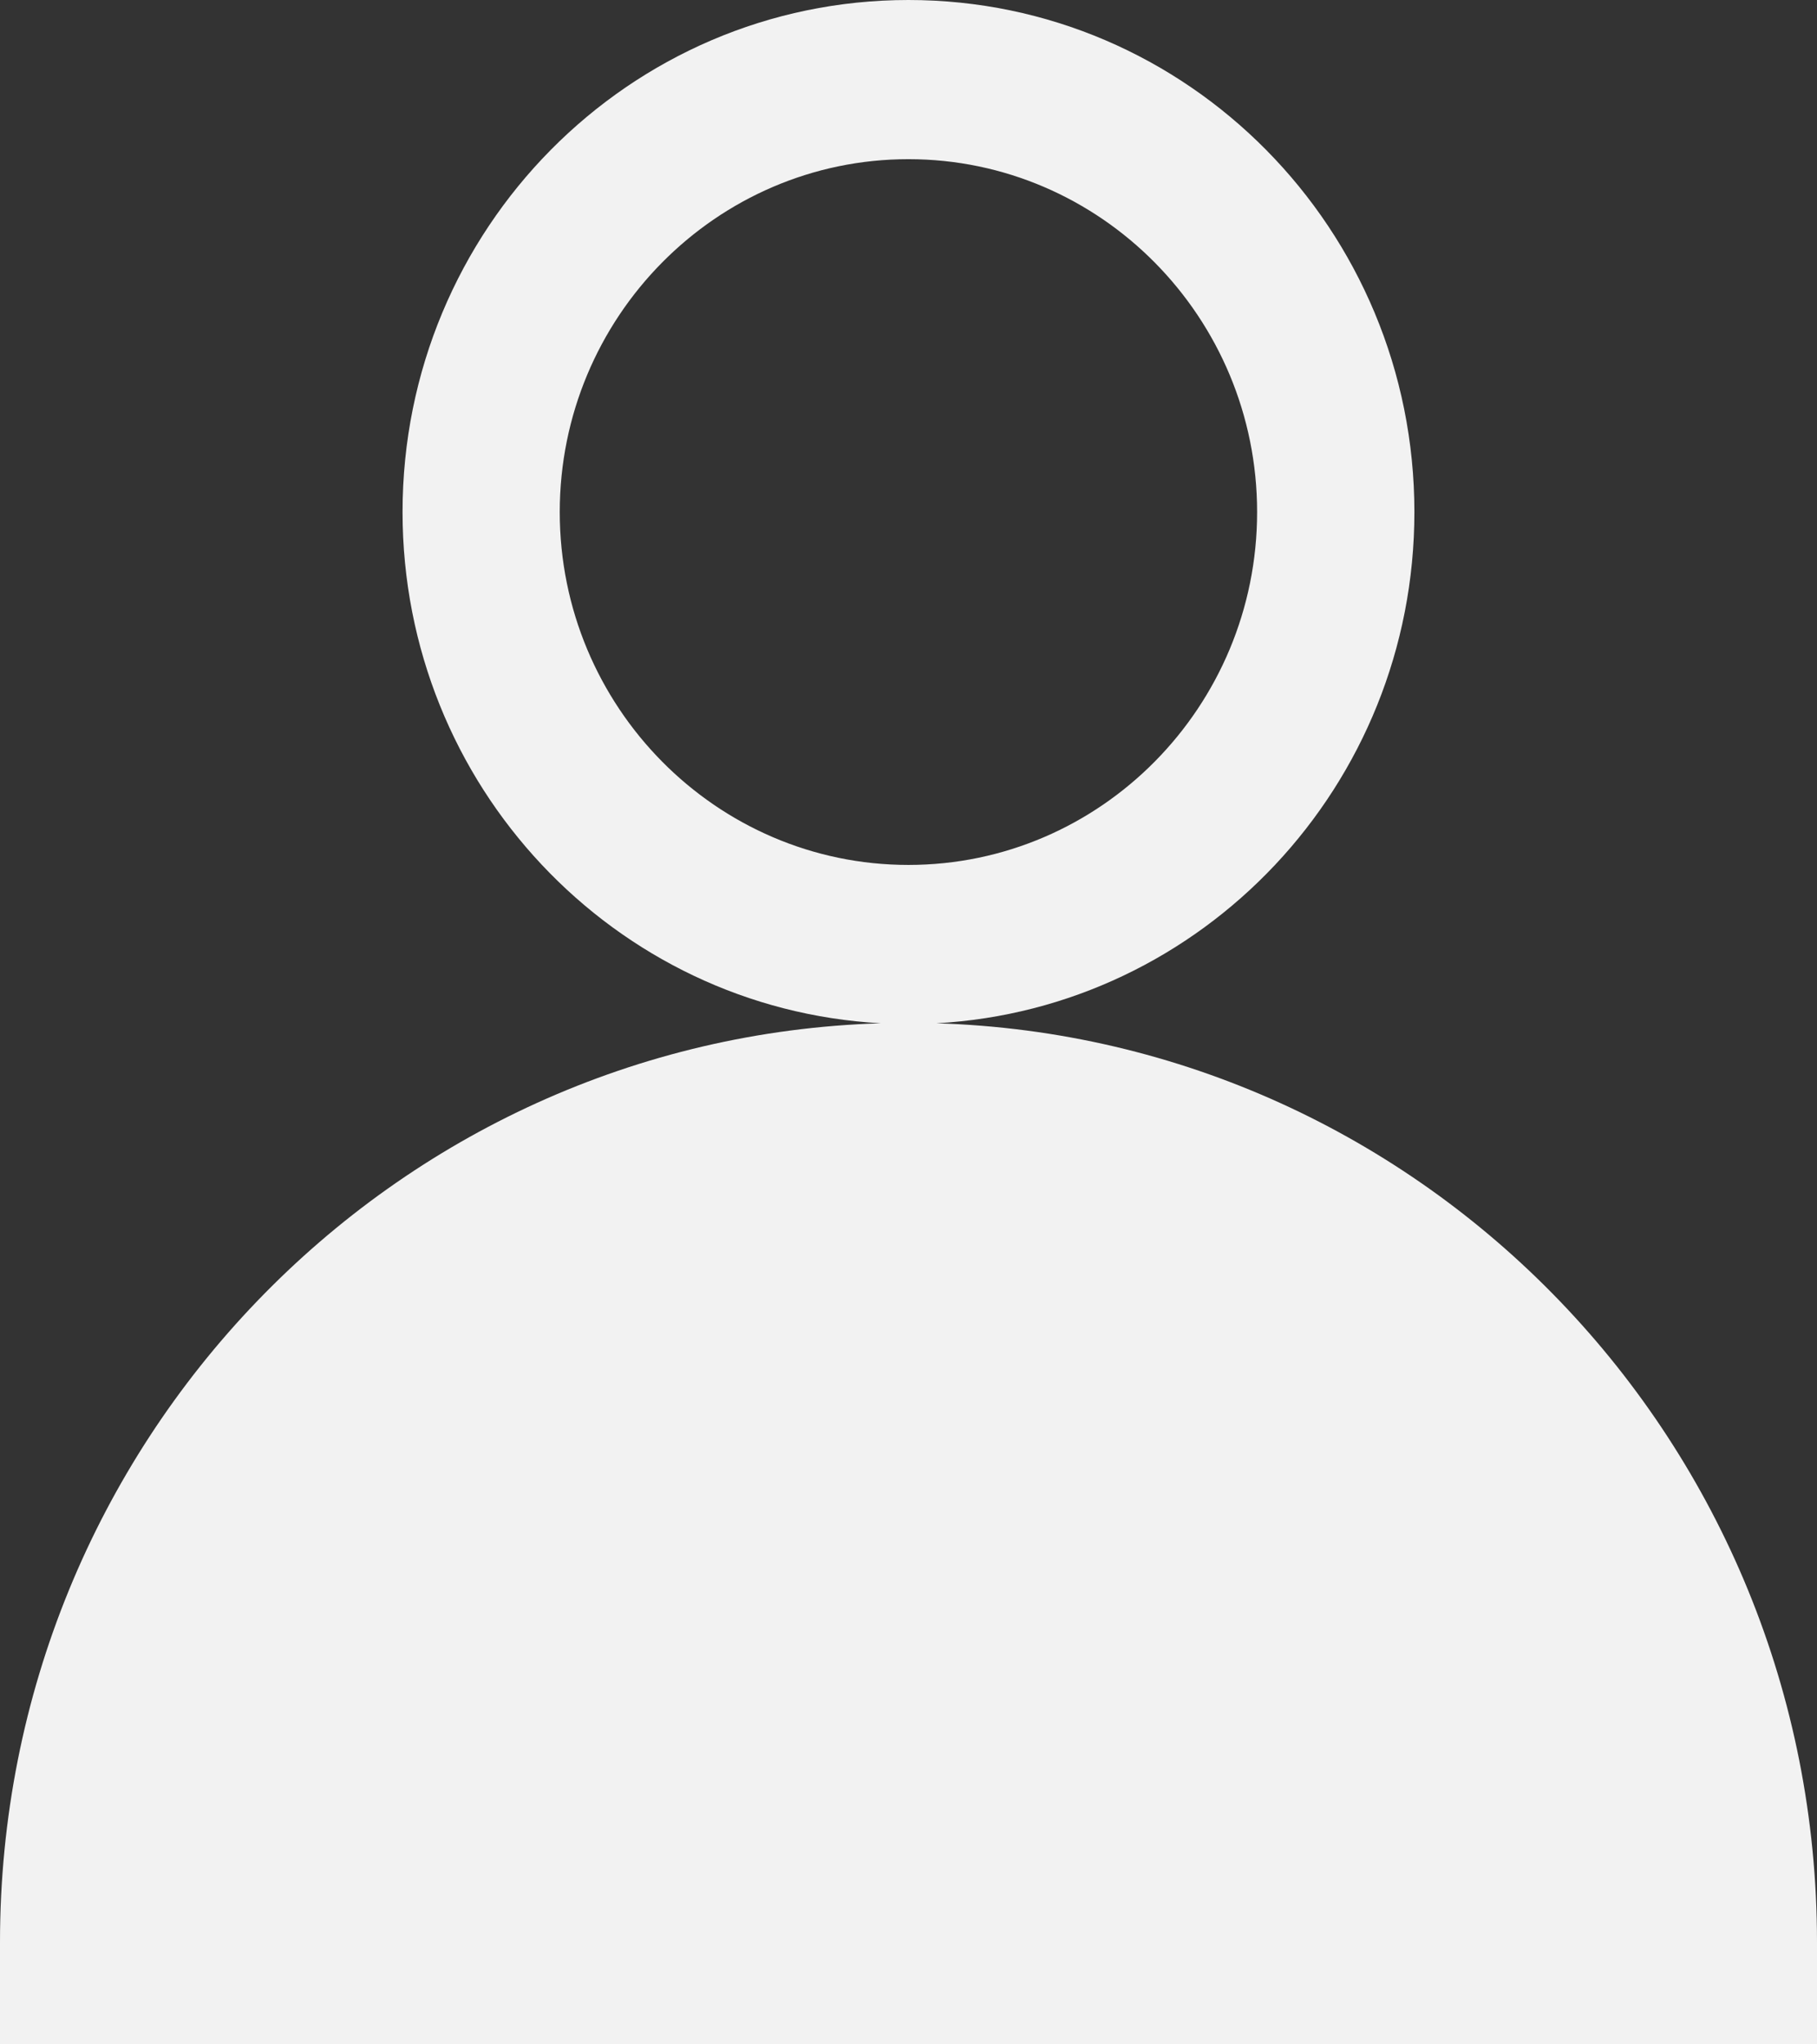 <svg width="64" height="72" viewBox="0 0 64 72" fill="none" xmlns="http://www.w3.org/2000/svg">
<rect x="0" y="0" width="64" height="72" fill="#333333" stroke="none"/>
<g clip-path="url(#clip0_1276_134)">
<path d="M32.971 36.039C42.359 35.528 49.819 27.663 49.819 18.034C49.819 8.073 41.839 0 31.999 0C22.157 0 14.179 8.073 14.179 18.032C14.179 27.662 21.637 35.526 31.026 36.038C13.804 36.558 0 50.835 0 68.402V72H64V68.402C63.999 50.835 50.196 36.557 32.972 36.038L32.971 36.039ZM19.716 18.034C19.716 11.181 25.225 5.606 31.997 5.606C38.77 5.606 44.279 11.181 44.279 18.034C44.279 24.887 38.77 30.462 31.997 30.462C25.225 30.462 19.716 24.887 19.716 18.034Z" fill="#F2F2F2"/>
</g>
<defs>
<clipPath id="clip0_1276_134">
<rect width="64" height="72" fill="white"/>
</clipPath>
</defs>
</svg>
